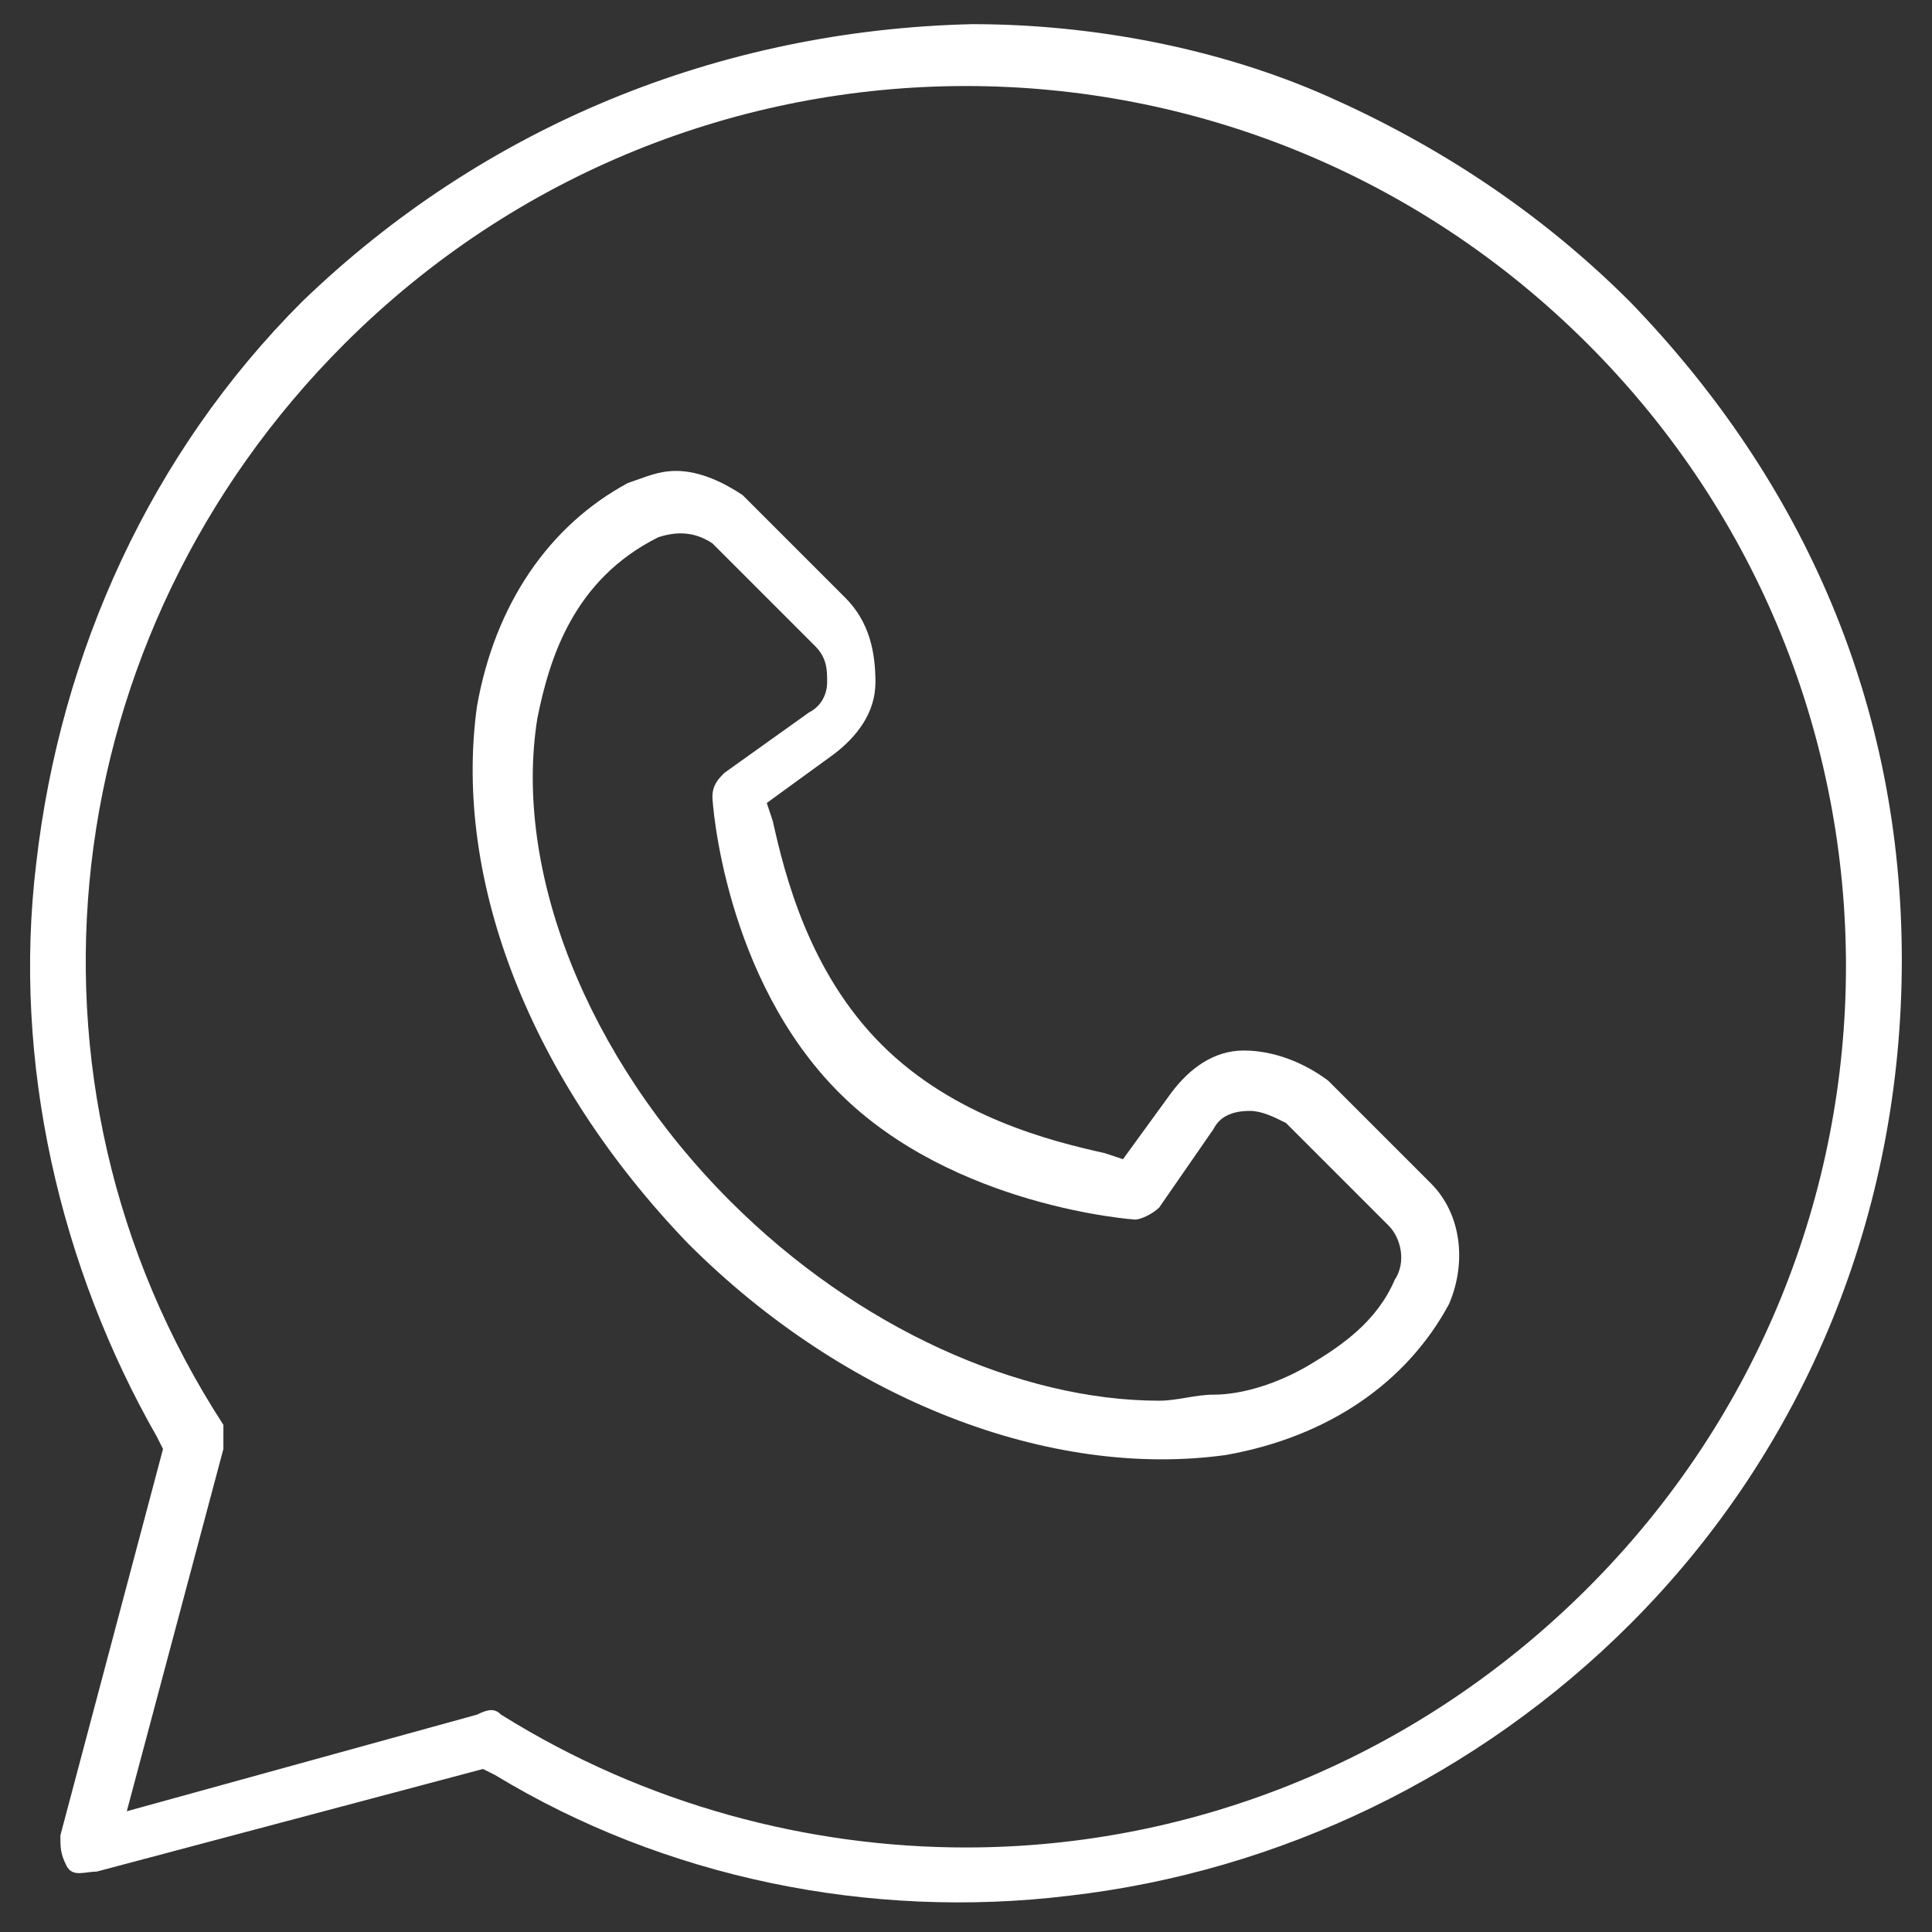 <?xml version="1.0" encoding="UTF-8"?>
<svg xmlns="http://www.w3.org/2000/svg" width="32" height="32" viewBox="0 0 32 32" fill="none">
  <rect x="0" y="0" width="32" height="32" fill="#333333" stroke="none"/>
  <g id="Group">
    <g id="Group_2">
      <path id="Vector" d="M23.7 19.6L22 17.9C21.6 17.6 21.1 17.4 20.6 17.4C20.1 17.4 19.7 17.7 19.4 18.1L18.6 19.2L18.3 19.1C17.4 18.9 15.8 18.5 14.6 17.3C13.4 16.1 13 14.5 12.8 13.6L12.7 13.3L13.8 12.5C14.2 12.2 14.5 11.8 14.5 11.3C14.5 10.8 14.4 10.3 14 9.9L12.3 8.2C12 8 11.6 7.8 11.2 7.8C10.9 7.8 10.7 7.9 10.4 8C9.1 8.7 8.2 10 7.9 11.7C7.5 14.6 8.8 17.9 11.4 20.6C14 23.2 17.4 24.5 20.3 24.1C22 23.8 23.3 22.9 24 21.6C24.3 20.9 24.2 20.1 23.7 19.6ZM23.1 21.2C22.8 21.9 22.2 22.3 21.7 22.6C21.2 22.9 20.6 23.1 20.1 23.1C19.8 23.1 19.5 23.2 19.2 23.2C16.9 23.2 14.2 22 12.1 19.9C9.7 17.5 8.5 14.4 8.9 11.9C9.1 10.9 9.5 9.6 10.9 8.9C11.2 8.8 11.5 8.8 11.8 9L13.5 10.7C13.7 10.9 13.7 11.1 13.7 11.3C13.7 11.5 13.6 11.7 13.4 11.8L12 12.8C11.9 12.9 11.8 13 11.8 13.2C11.8 13.3 12 16.2 13.9 18.1C15.8 20 18.8 20.2 18.8 20.2C18.9 20.2 19.1 20.1 19.2 20L20.1 18.7C20.2 18.5 20.4 18.4 20.7 18.4C20.9 18.4 21.1 18.5 21.3 18.6L23 20.3C23.2 20.5 23.3 20.9 23.1 21.2Z" fill="white"></path>
    </g>
    <g id="Group_3">
      <path id="Vector_2" d="M27 5C25.5 3.5 23.8 2.4 22 1.6C20.2 0.8 18.1 0.4 16.1 0.4C11.9 0.5 8 2.1 5 5C2.5 7.5 1 10.8 0.6 14.3C0.2 17.6 1 21 2.6 23.8L2.7 24L1 30.4C1 30.6 1 30.7 1.1 30.9C1.2 31.1 1.4 31 1.6 31L8 29.3L8.2 29.4C11 31.1 14.4 31.8 17.7 31.4C21.2 31 24.5 29.4 27 26.9C29.9 24 31.5 20.1 31.5 15.9C31.5 11.7 29.9 8 27 5ZM26.3 26.3C23.5 29.1 19.8 30.6 16 30.6C13.4 30.6 10.7 29.9 8.3 28.4C8.2 28.3 8.1 28.3 7.9 28.4L2.1 30L3.7 24C3.7 23.9 3.7 23.7 3.7 23.6C-1.95503e-05 17.9 0.9 10.5 5.7 5.7C11.4 -9.77516e-05 20.6 -9.77516e-05 26.3 5.7C32 11.4 32 20.6 26.3 26.3Z" fill="white"></path>
    </g>
  </g>
</svg>
